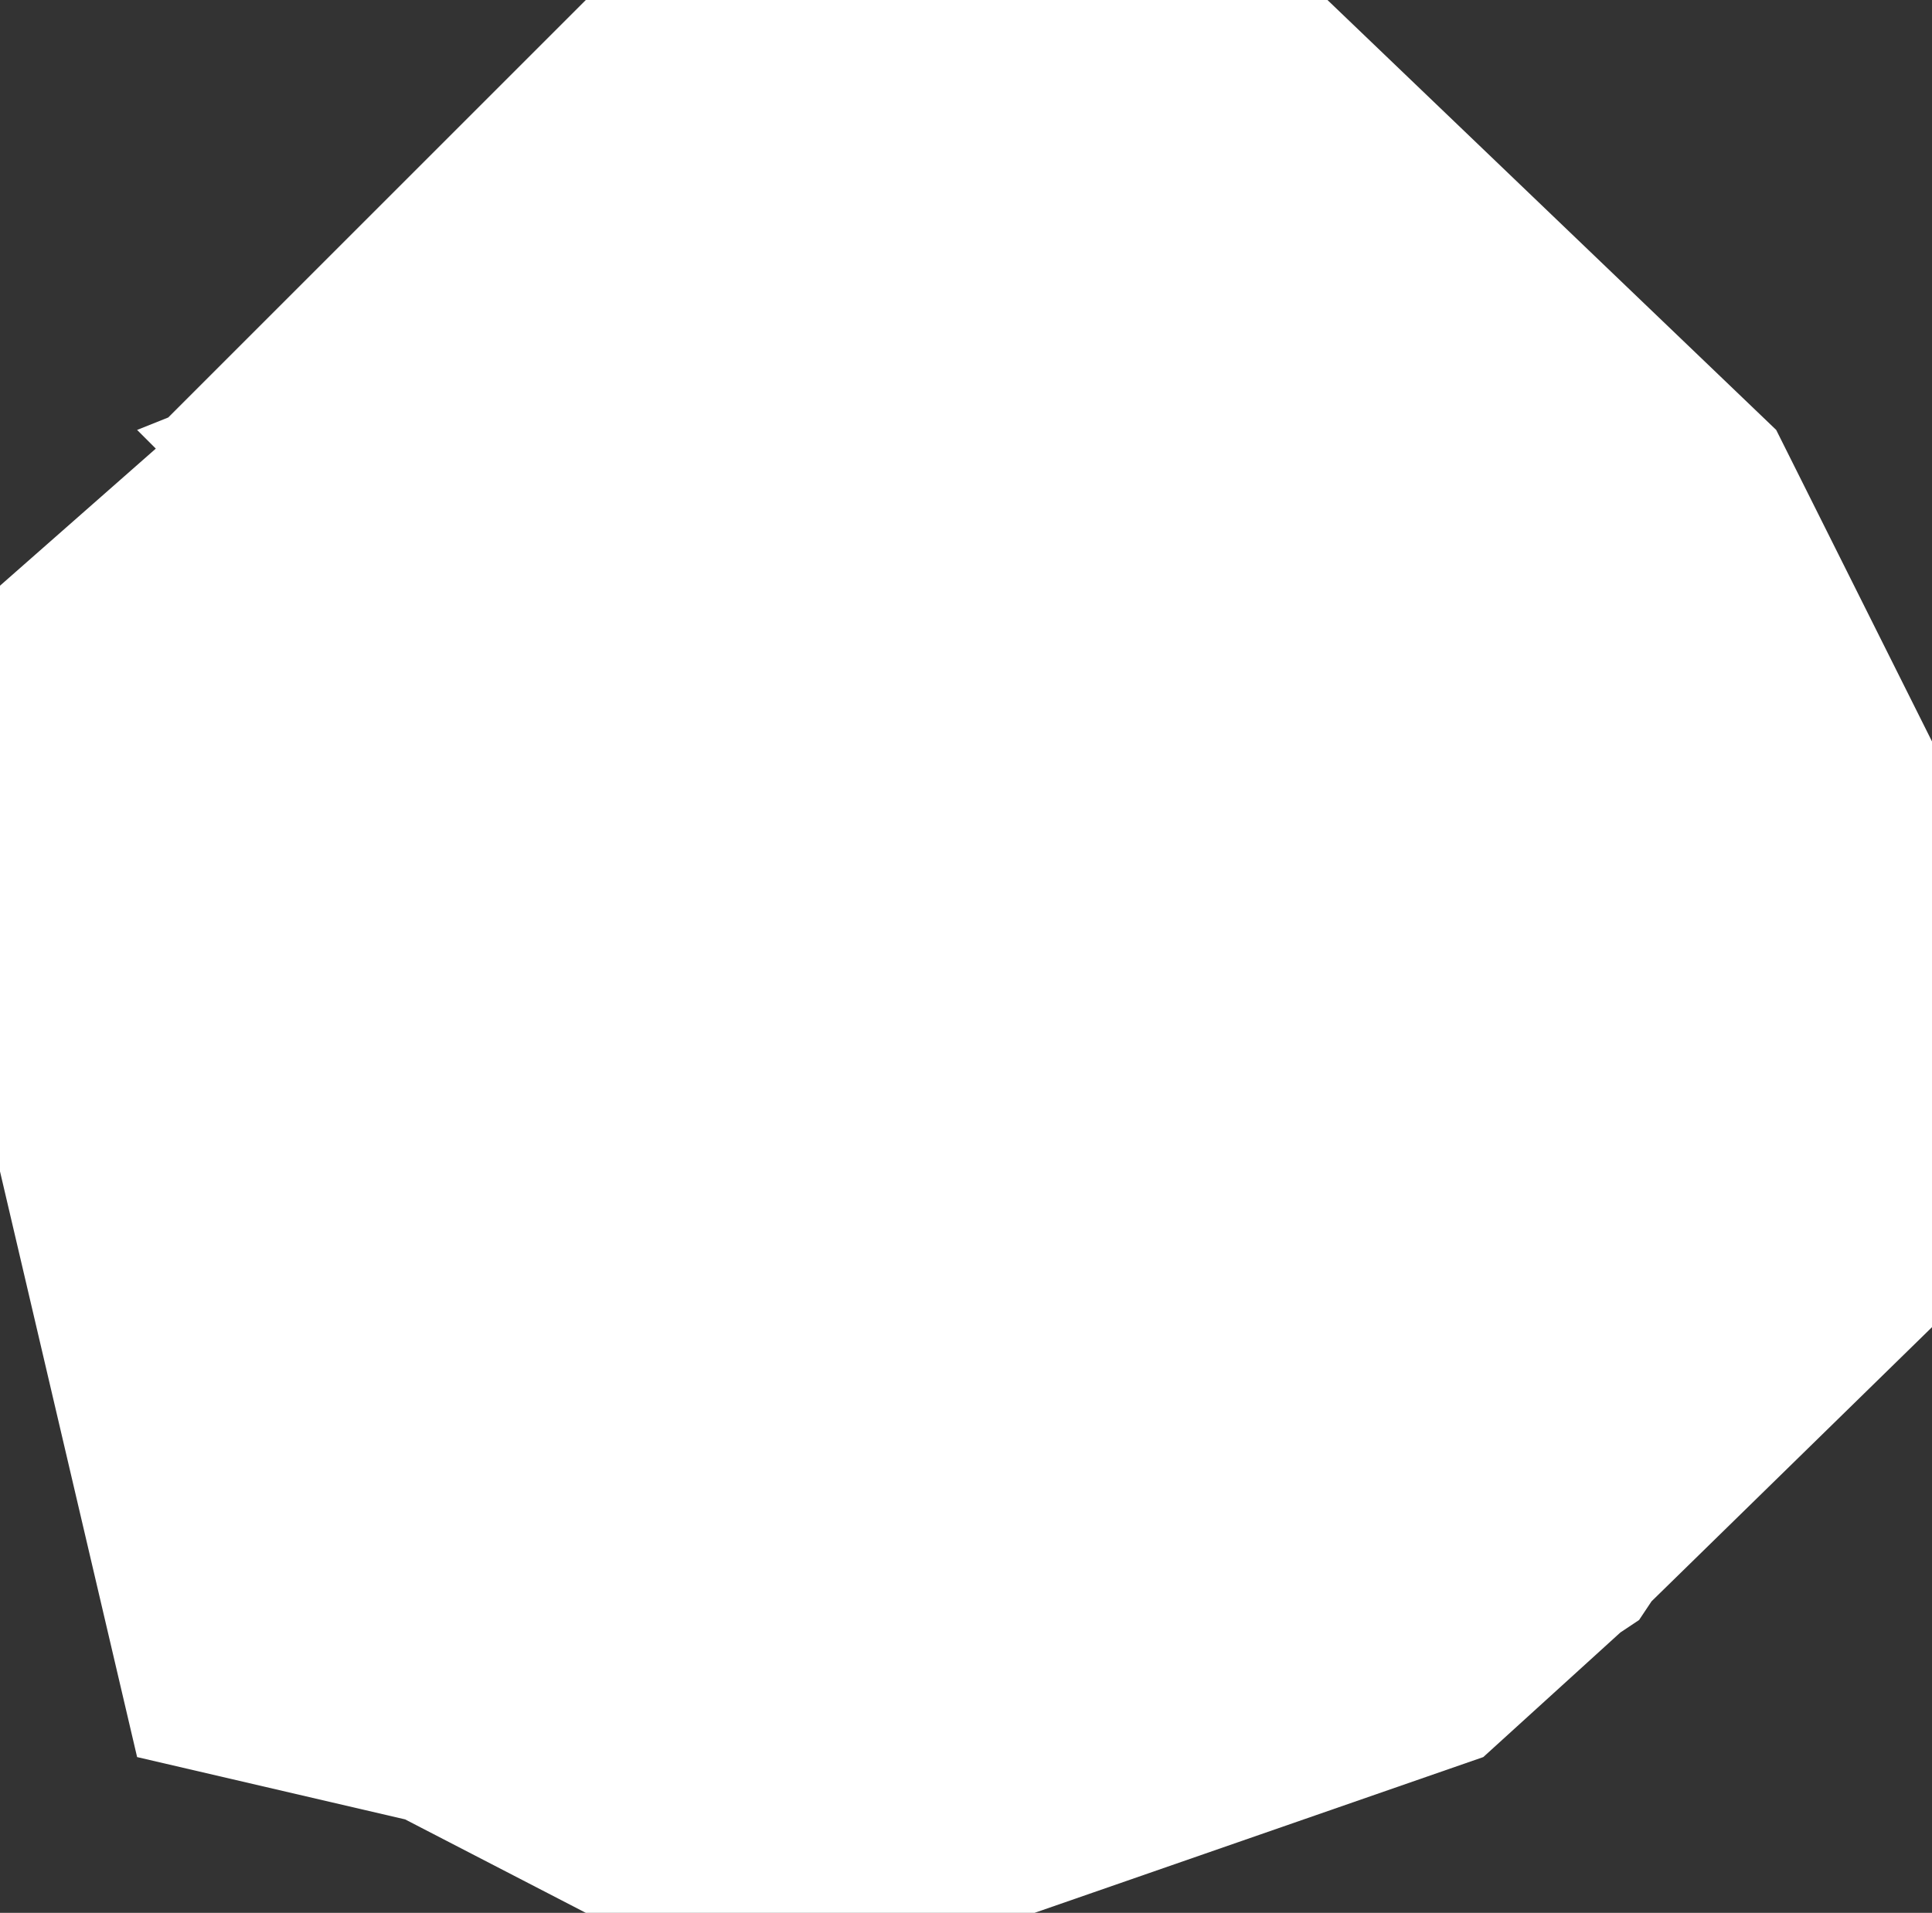 <?xml version="1.0" encoding="UTF-8" standalone="no"?>
<svg xmlns:xlink="http://www.w3.org/1999/xlink" height="15.35px" width="15.5px" xmlns="http://www.w3.org/2000/svg">
  <rect width="100%" height="100%" fill="#333333" stroke="none"/>
  <g transform="matrix(1.0, 0.0, 0.0, 1.0, 7.75, 7.65)">
    <path d="M2.9 -7.65 L6.5 -4.2 7.75 -1.7 7.75 3.0 5.5 5.2 5.4 5.35 5.25 5.45 4.15 6.45 0.55 7.7 -3.05 7.7 -4.5 6.95 -6.65 6.45 -7.75 1.75 -7.75 -2.95 -6.5 -4.05 -6.65 -4.2 -6.4 -4.3 -3.05 -7.65 2.9 -7.65" fill="#ffffff" fill-rule="evenodd" stroke="none"/>
  </g>
</svg>
